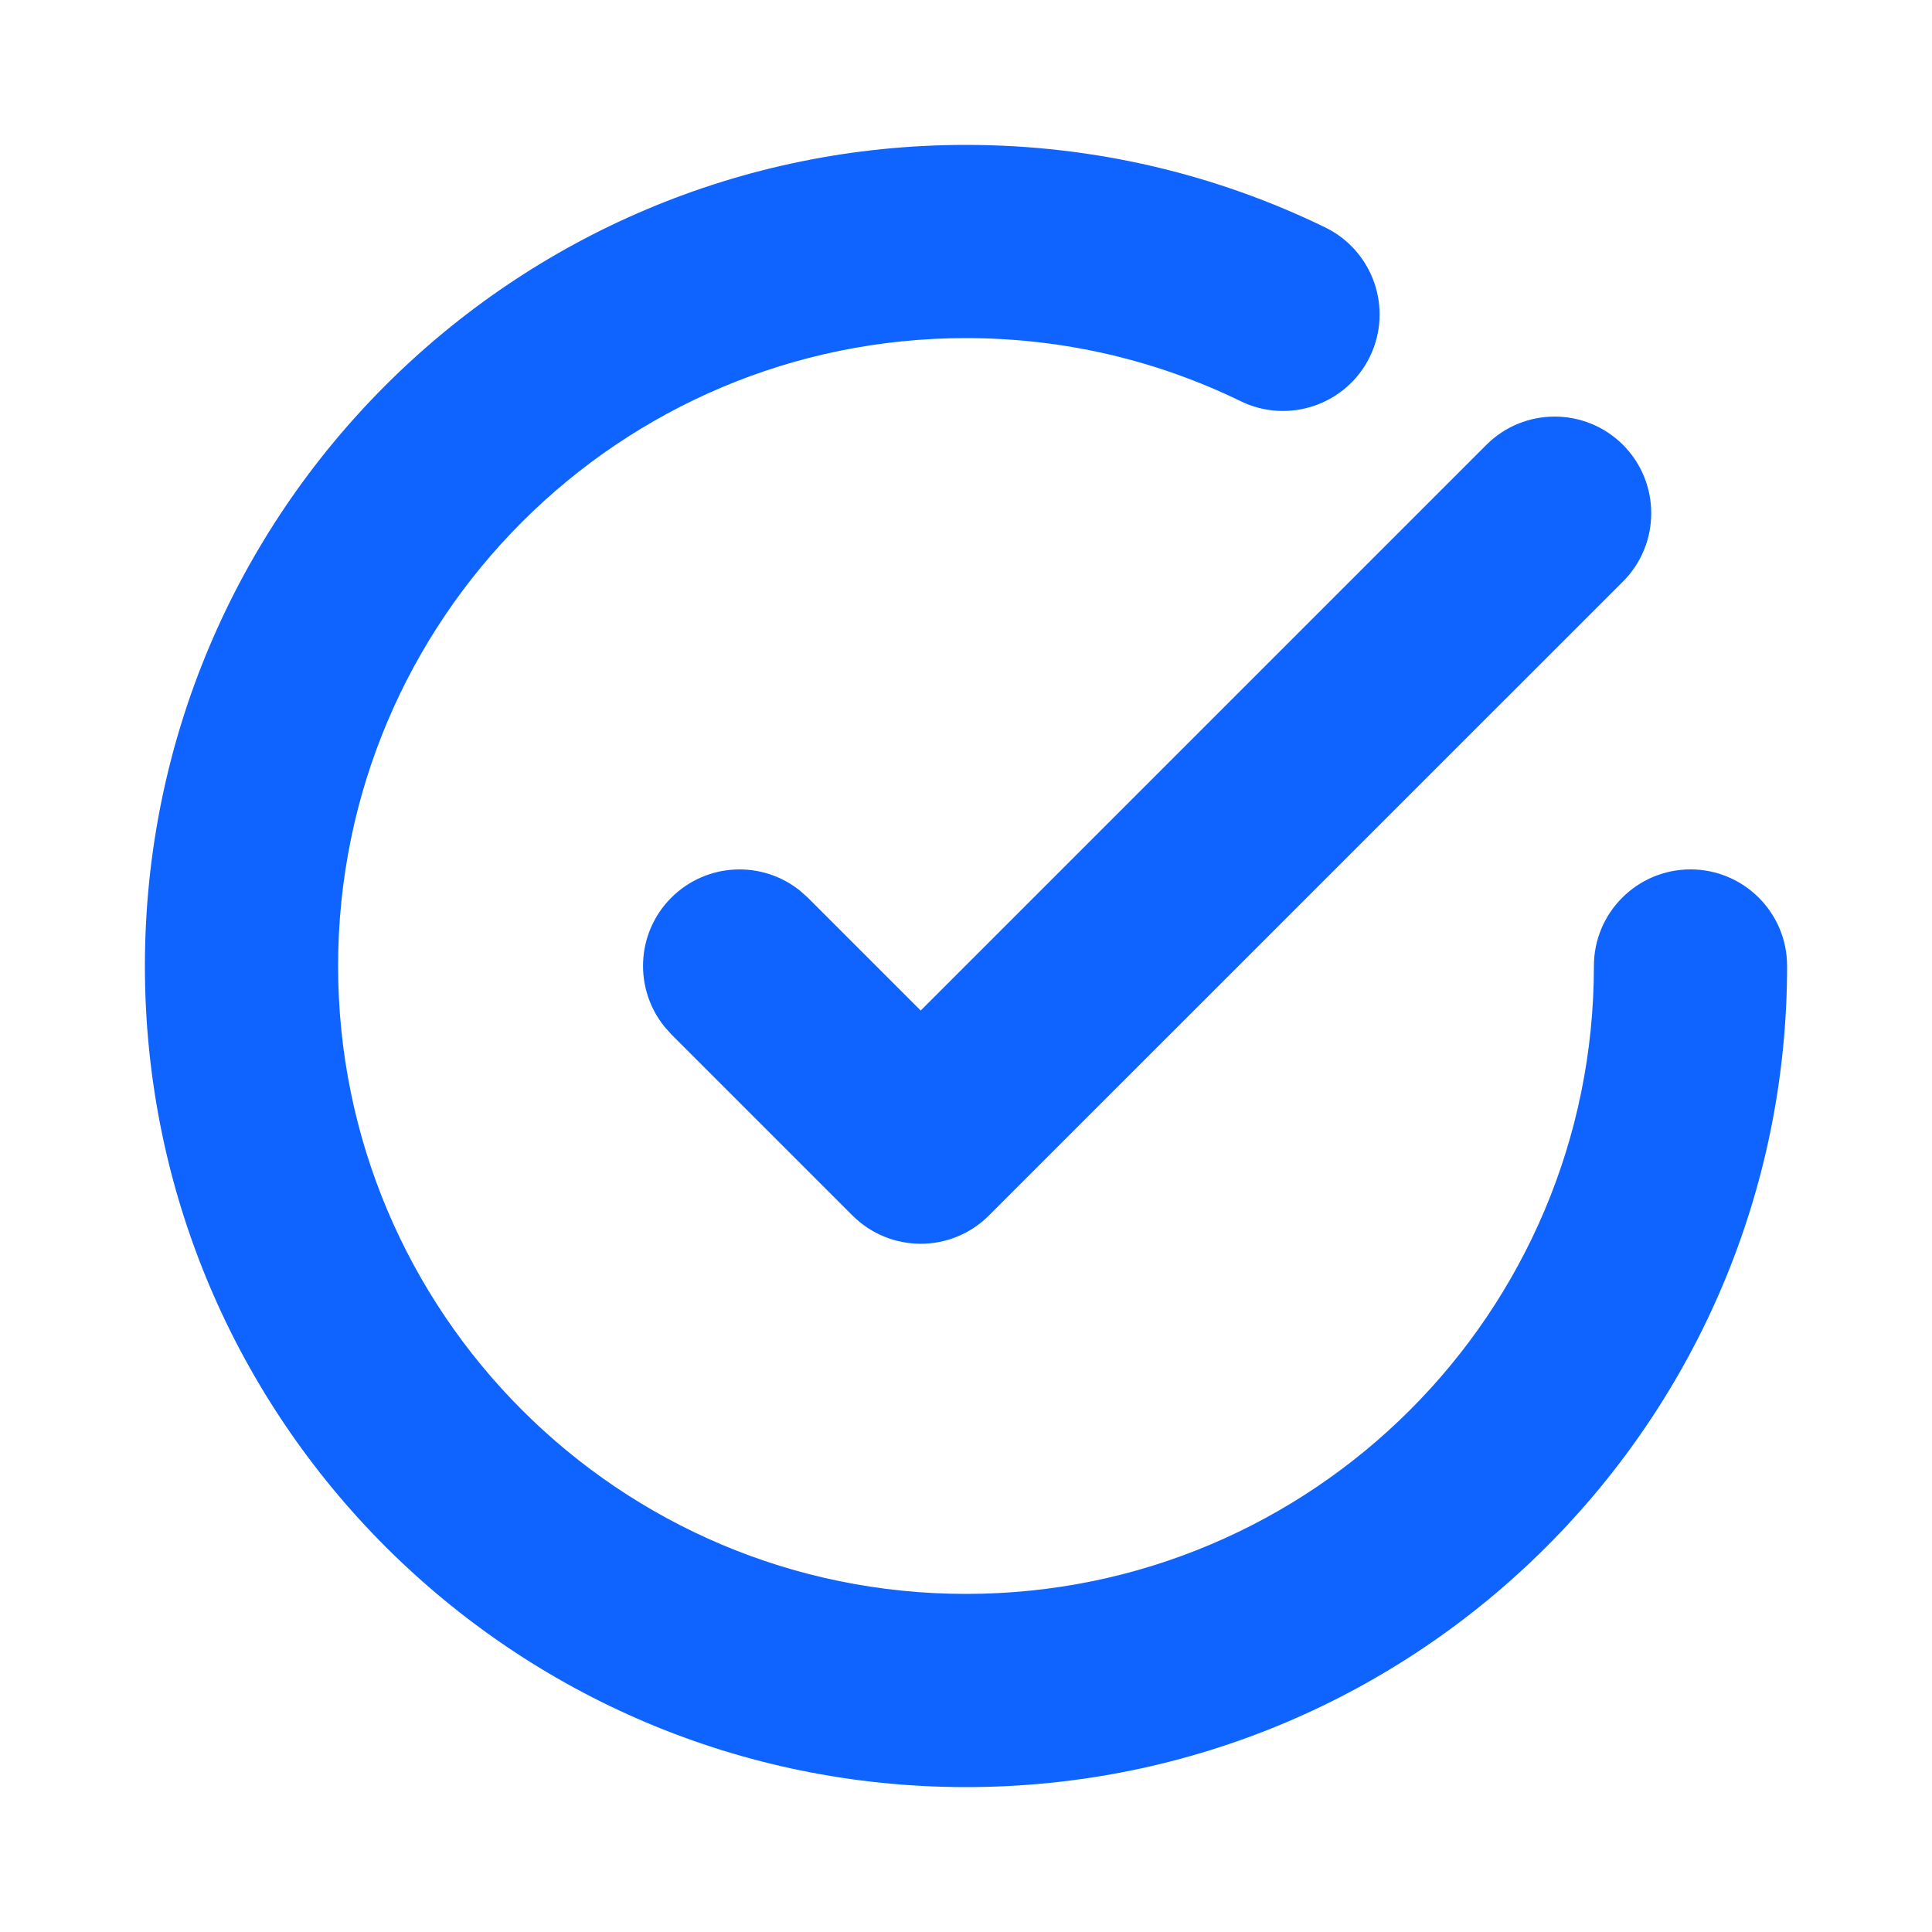 <svg width="20" height="20" viewBox="0 0 20 20" fill="none" xmlns="http://www.w3.org/2000/svg">
<path d="M10 1.5C11.332 1.5 12.595 1.807 13.72 2.355C14.216 2.598 14.422 3.196 14.181 3.692C13.939 4.189 13.339 4.395 12.843 4.153C11.985 3.735 11.022 3.5 10 3.5C6.41 3.5 3.5 6.41 3.5 10C3.5 13.59 6.41 16.5 10 16.5C13.59 16.5 16.5 13.59 16.5 10C16.5 9.448 16.948 9 17.5 9C18.052 9 18.5 9.448 18.5 10C18.5 14.694 14.694 18.5 10 18.5C5.306 18.5 1.5 14.694 1.5 10C1.5 5.306 5.306 1.5 10 1.5Z" fill="#0F64FF"/>
<path d="M15.387 4.605C15.777 4.215 16.41 4.215 16.801 4.605C17.191 4.996 17.191 5.629 16.801 6.02L10.238 12.582C9.848 12.973 9.215 12.973 8.824 12.582L6.949 10.707L6.881 10.631C6.561 10.238 6.583 9.659 6.949 9.293C7.315 8.927 7.894 8.904 8.287 9.225L8.363 9.293L9.531 10.461L15.387 4.605Z" fill="#0F64FF"/>
</svg>
